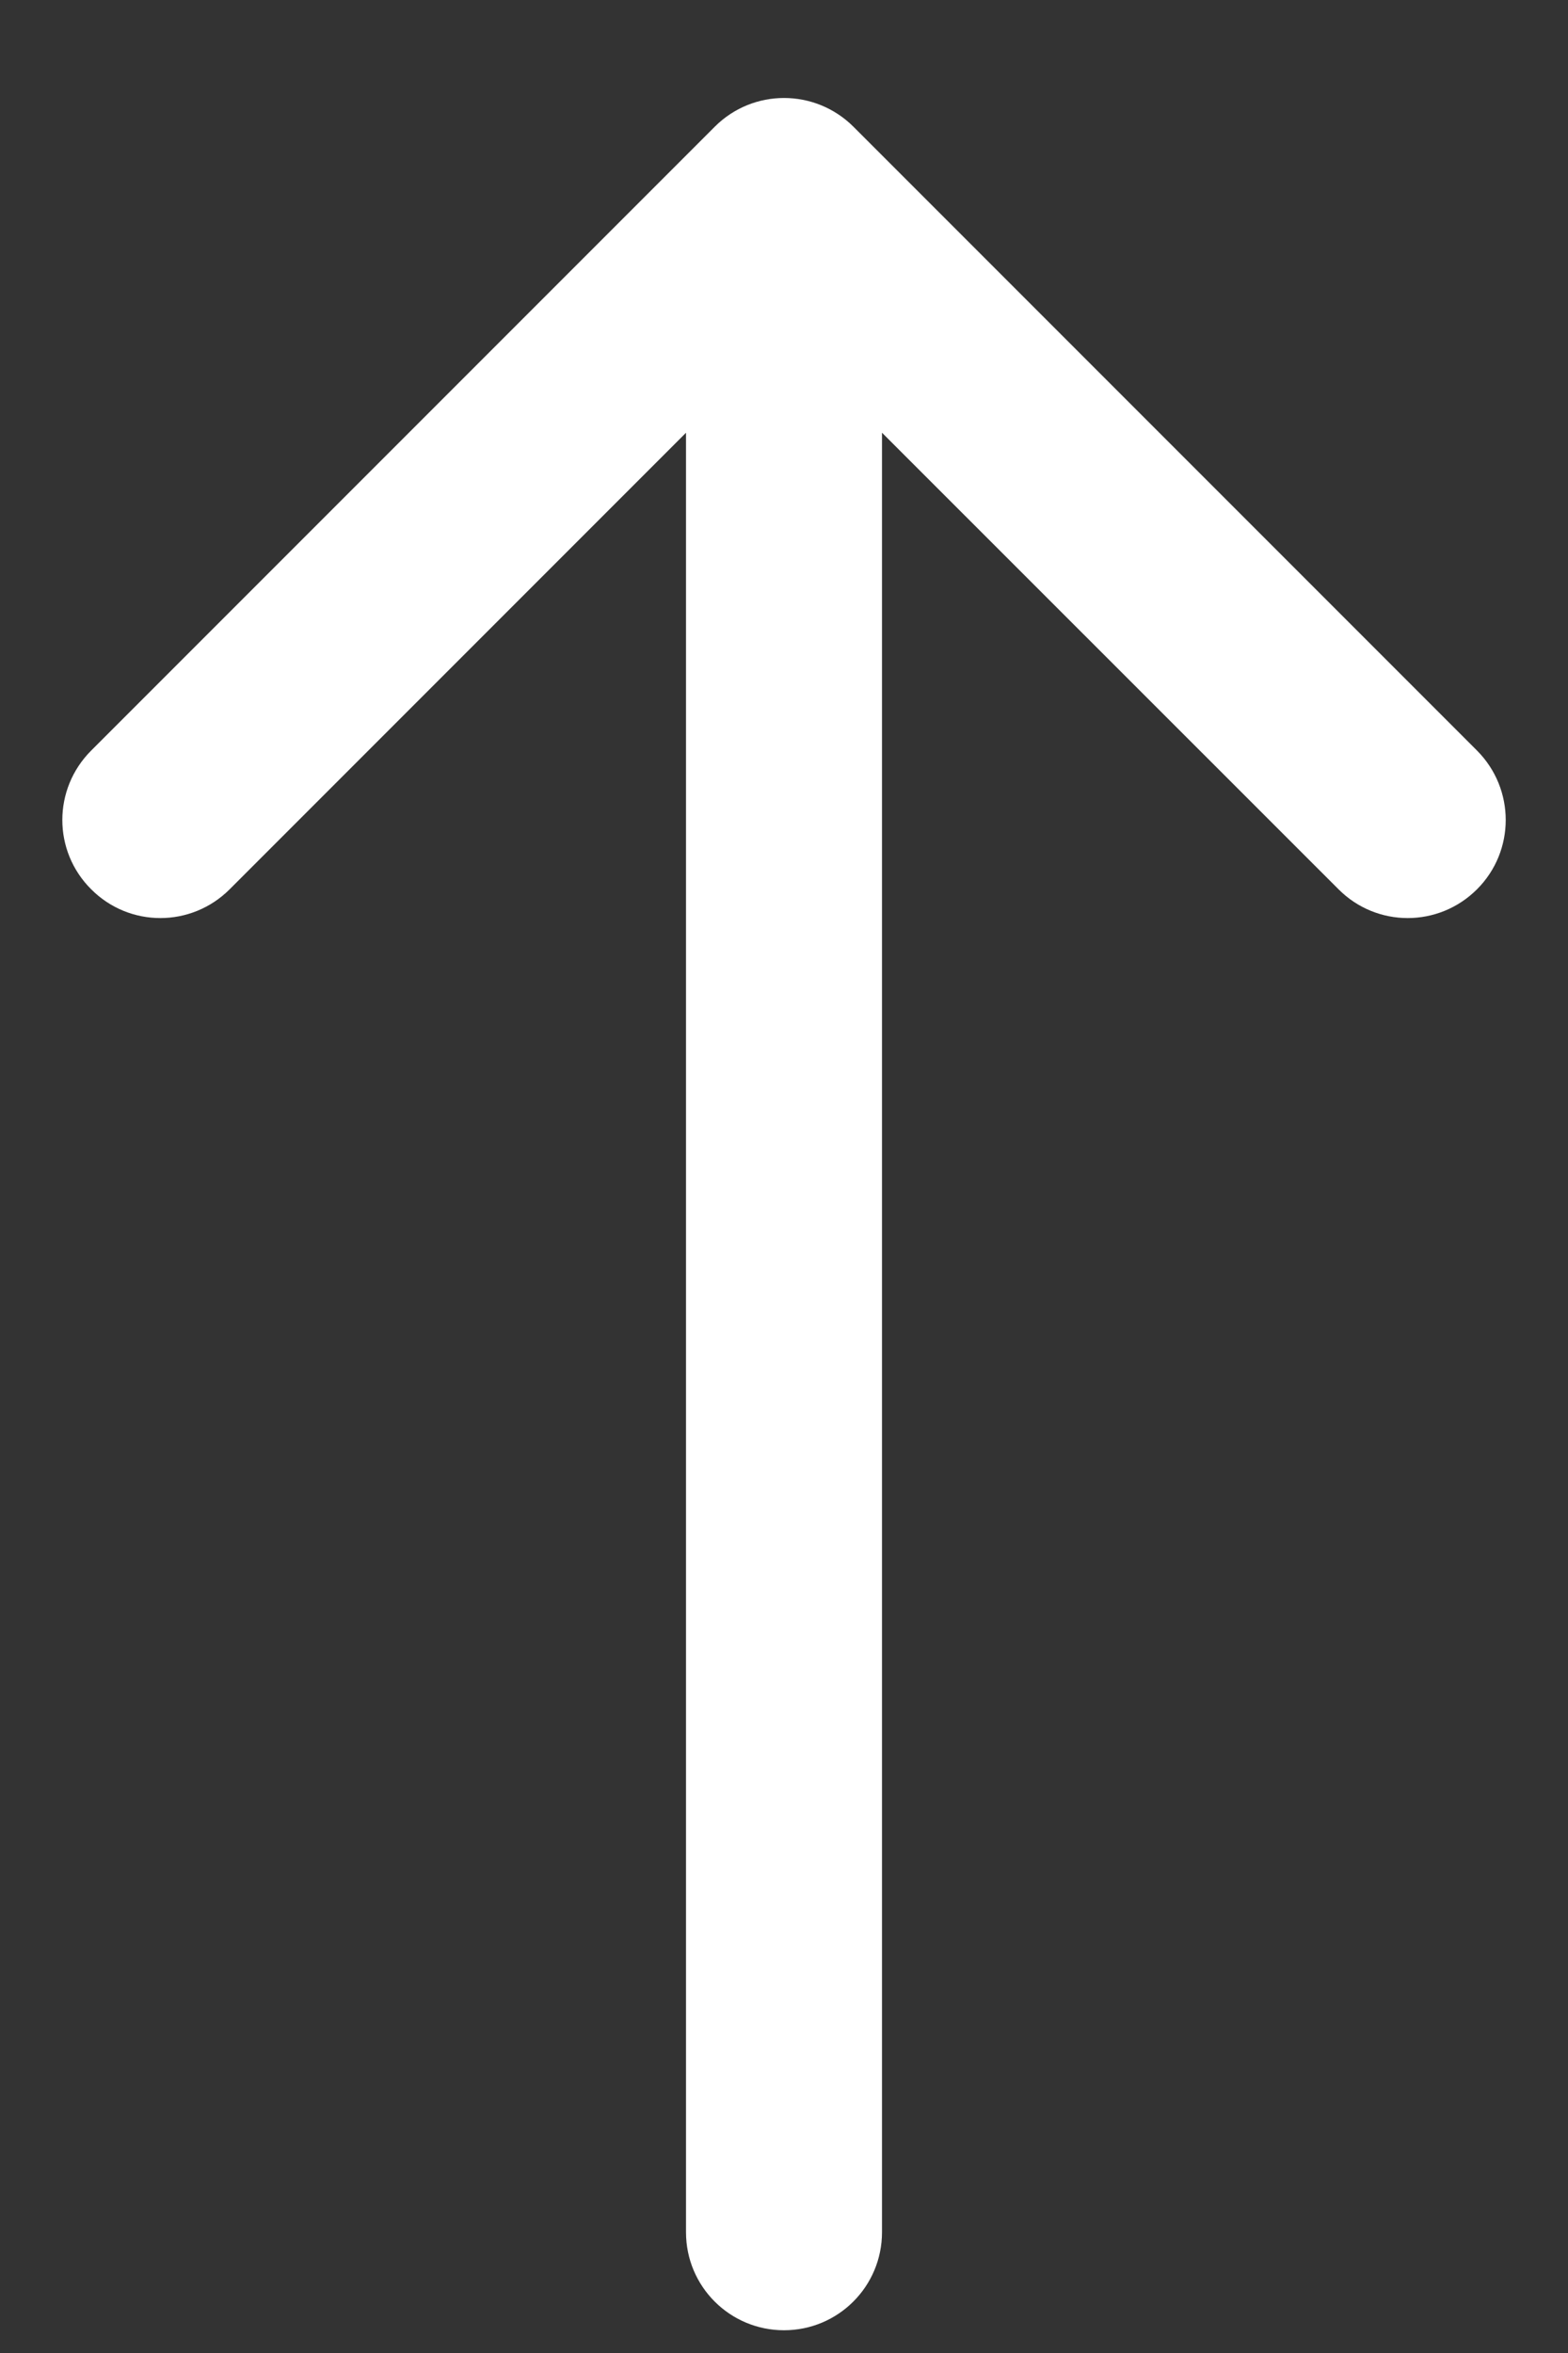 <svg width="8" height="12" viewBox="0 0 8 12" fill="none" xmlns="http://www.w3.org/2000/svg">
<rect x="0" y="0" width="8" height="12" fill="#333333" stroke="none"/>
<path d="M3.5 11.384C3.5 11.661 3.724 11.884 4 11.884C4.276 11.884 4.5 11.661 4.5 11.384L3.5 11.384ZM4.354 0.646C4.158 0.451 3.842 0.451 3.647 0.646L0.465 3.828C0.269 4.024 0.269 4.34 0.465 4.535C0.66 4.731 0.976 4.731 1.172 4.535L4 1.707L6.829 4.535C7.024 4.731 7.34 4.731 7.536 4.535C7.731 4.34 7.731 4.024 7.536 3.828L4.354 0.646ZM4.5 11.384L4.5 1L3.5 1L3.5 11.384L4.5 11.384Z" fill="white"/>
</svg>
